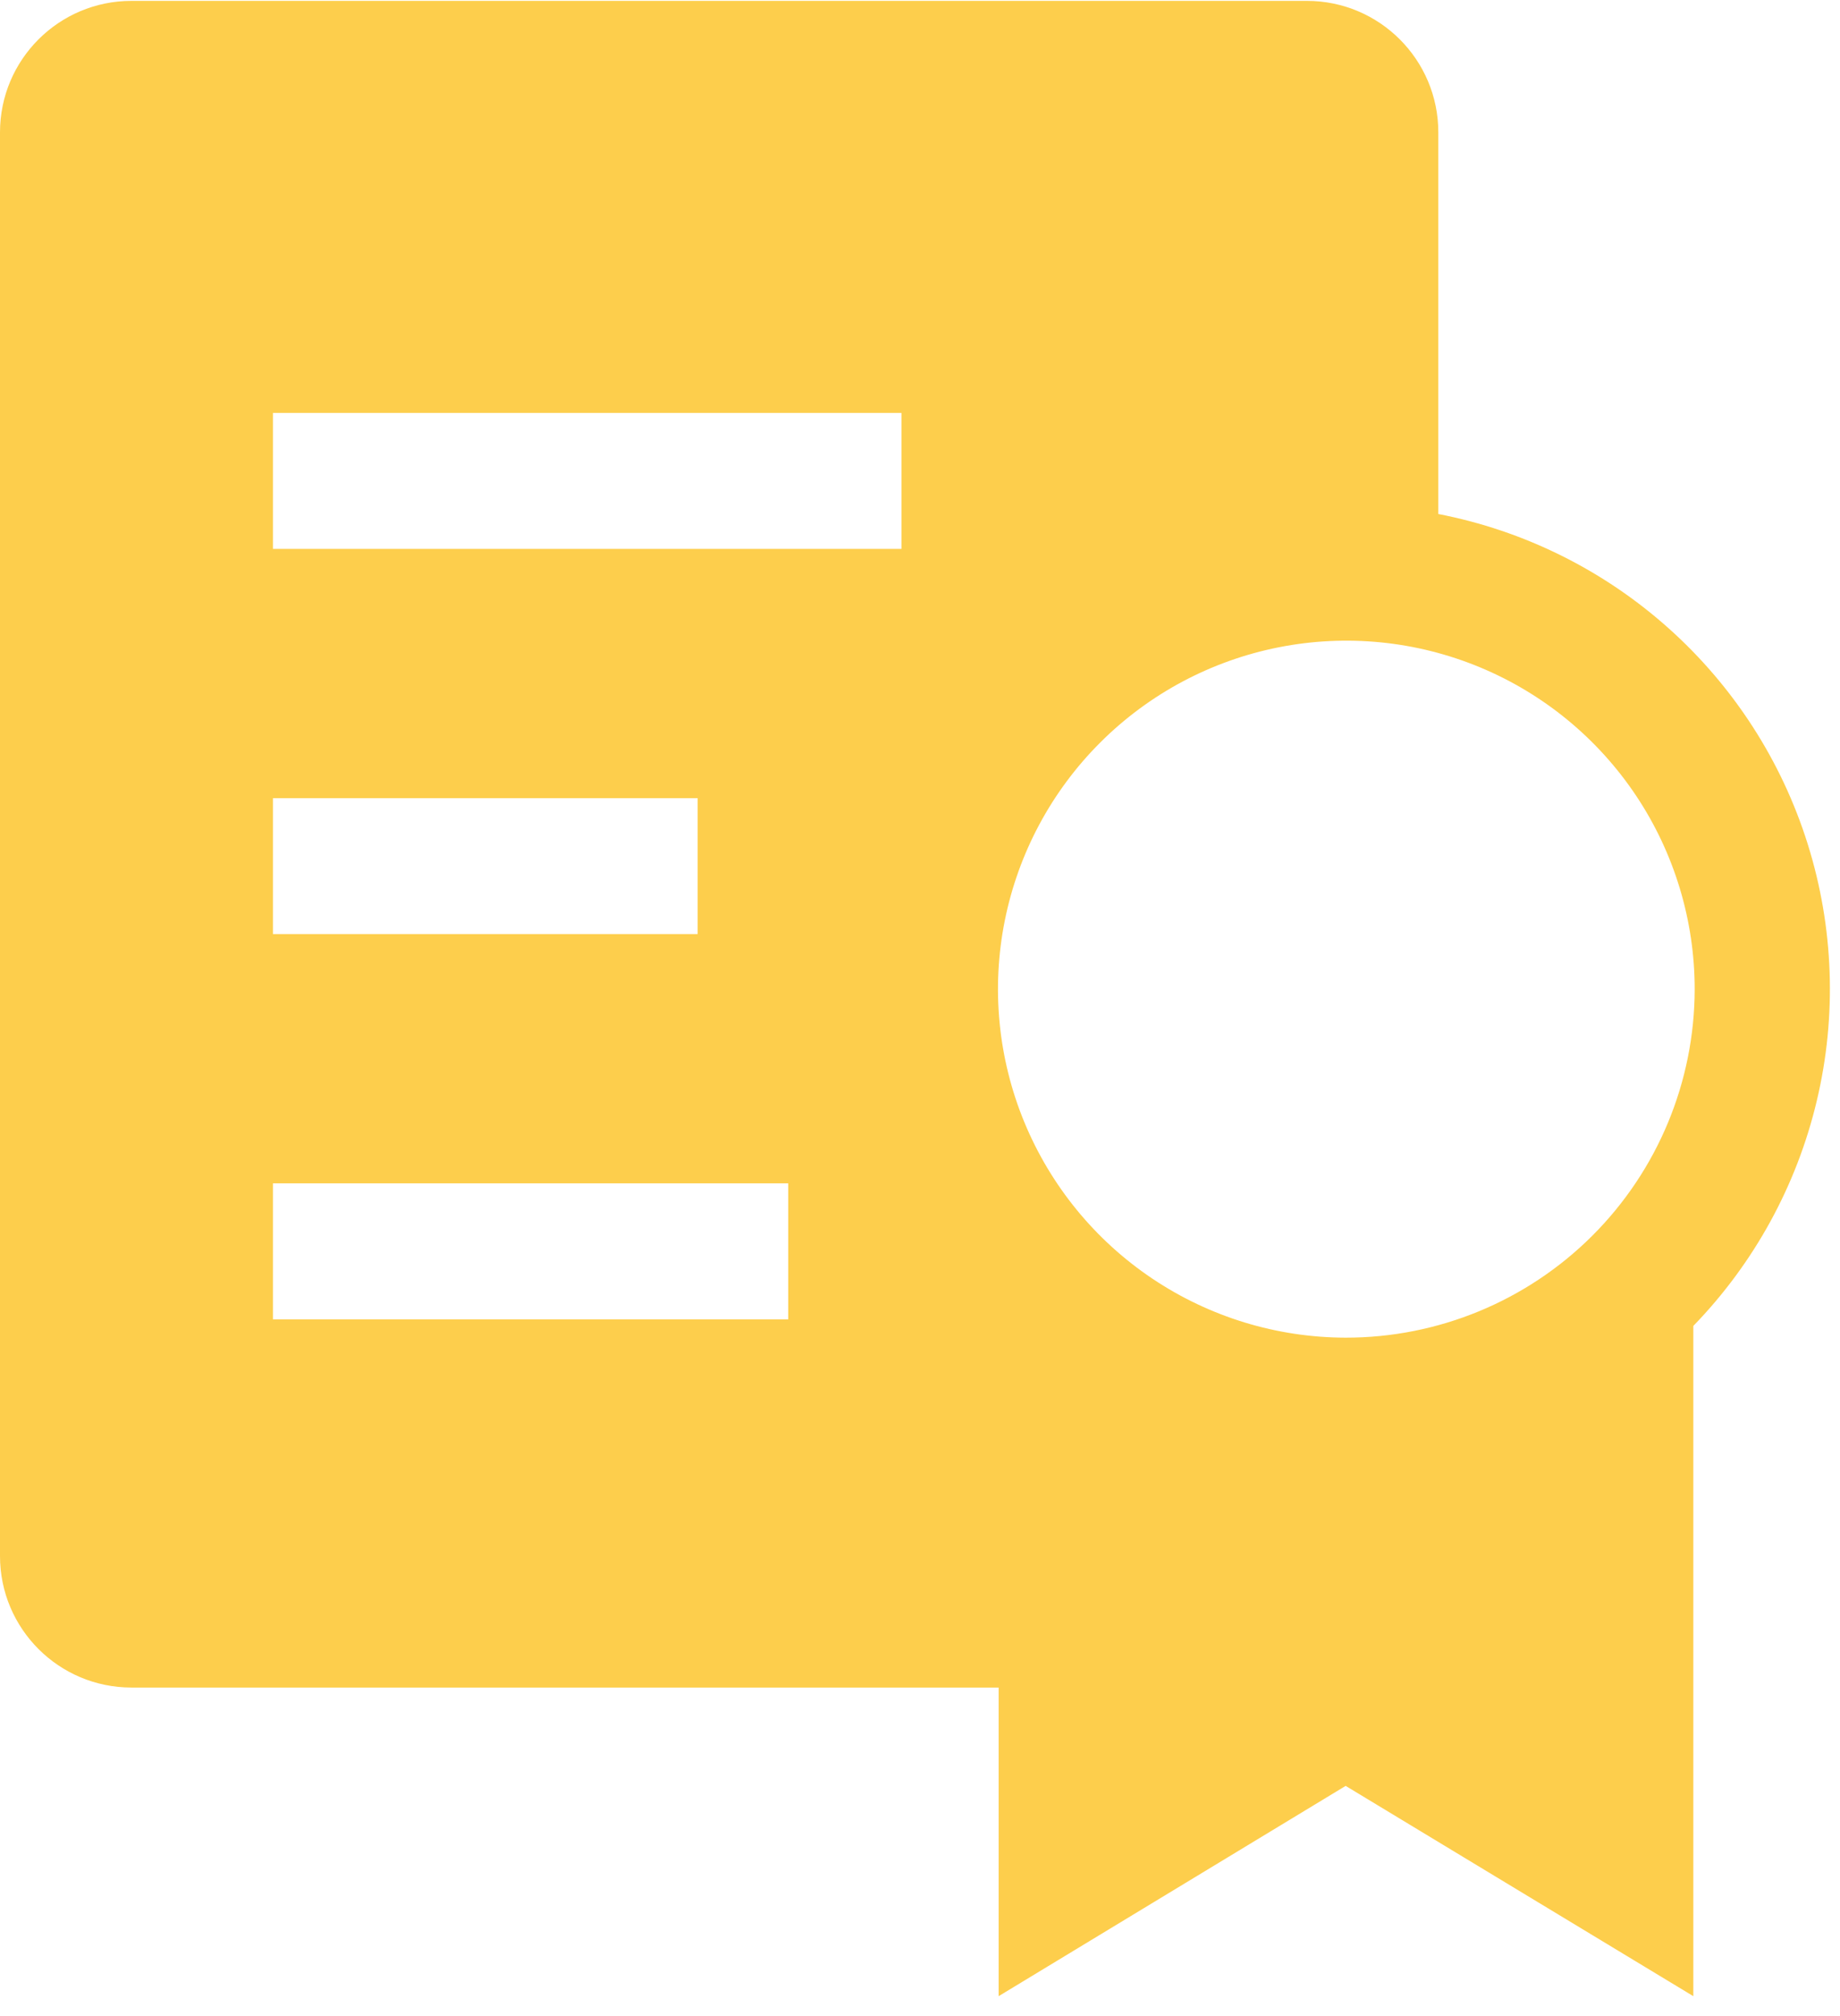 <svg width="42" height="46" viewBox="0 0 42 46" fill="none" xmlns="http://www.w3.org/2000/svg">
<path d="M32.831 11.728V3.02C32.831 1.363 31.488 0.02 29.831 0.02H3C1.343 0.02 0 1.363 0 3.02V35.504C0 37.161 1.343 38.504 3 38.504H22.795V45.546L30.716 40.748L38.652 45.546V30.253C40.038 28.825 41.012 27.049 41.471 25.113C41.931 23.177 41.858 21.153 41.262 19.255C40.666 17.357 39.567 15.656 38.083 14.331C36.599 13.005 34.784 12.106 32.831 11.728ZM6.23 18.211H15.924V21.313H6.23V18.211ZM17.992 30.103H6.23V27H17.992V30.103ZM20.577 12.524H6.23V9.422H20.577V12.524ZM30.716 30.521C29.144 30.518 27.608 30.049 26.302 29.173C24.996 28.297 23.98 27.054 23.38 25.601C22.781 24.147 22.626 22.549 22.935 21.007C23.244 19.465 24.003 18.05 25.116 16.94C26.229 15.829 27.647 15.074 29.189 14.769C30.732 14.464 32.33 14.623 33.782 15.226C35.234 15.829 36.474 16.849 37.347 18.157C38.219 19.465 38.684 21.003 38.683 22.575C38.679 24.685 37.838 26.707 36.344 28.197C34.85 29.687 32.826 30.523 30.716 30.521Z" fill="#FDCE4C"/>
</svg>
